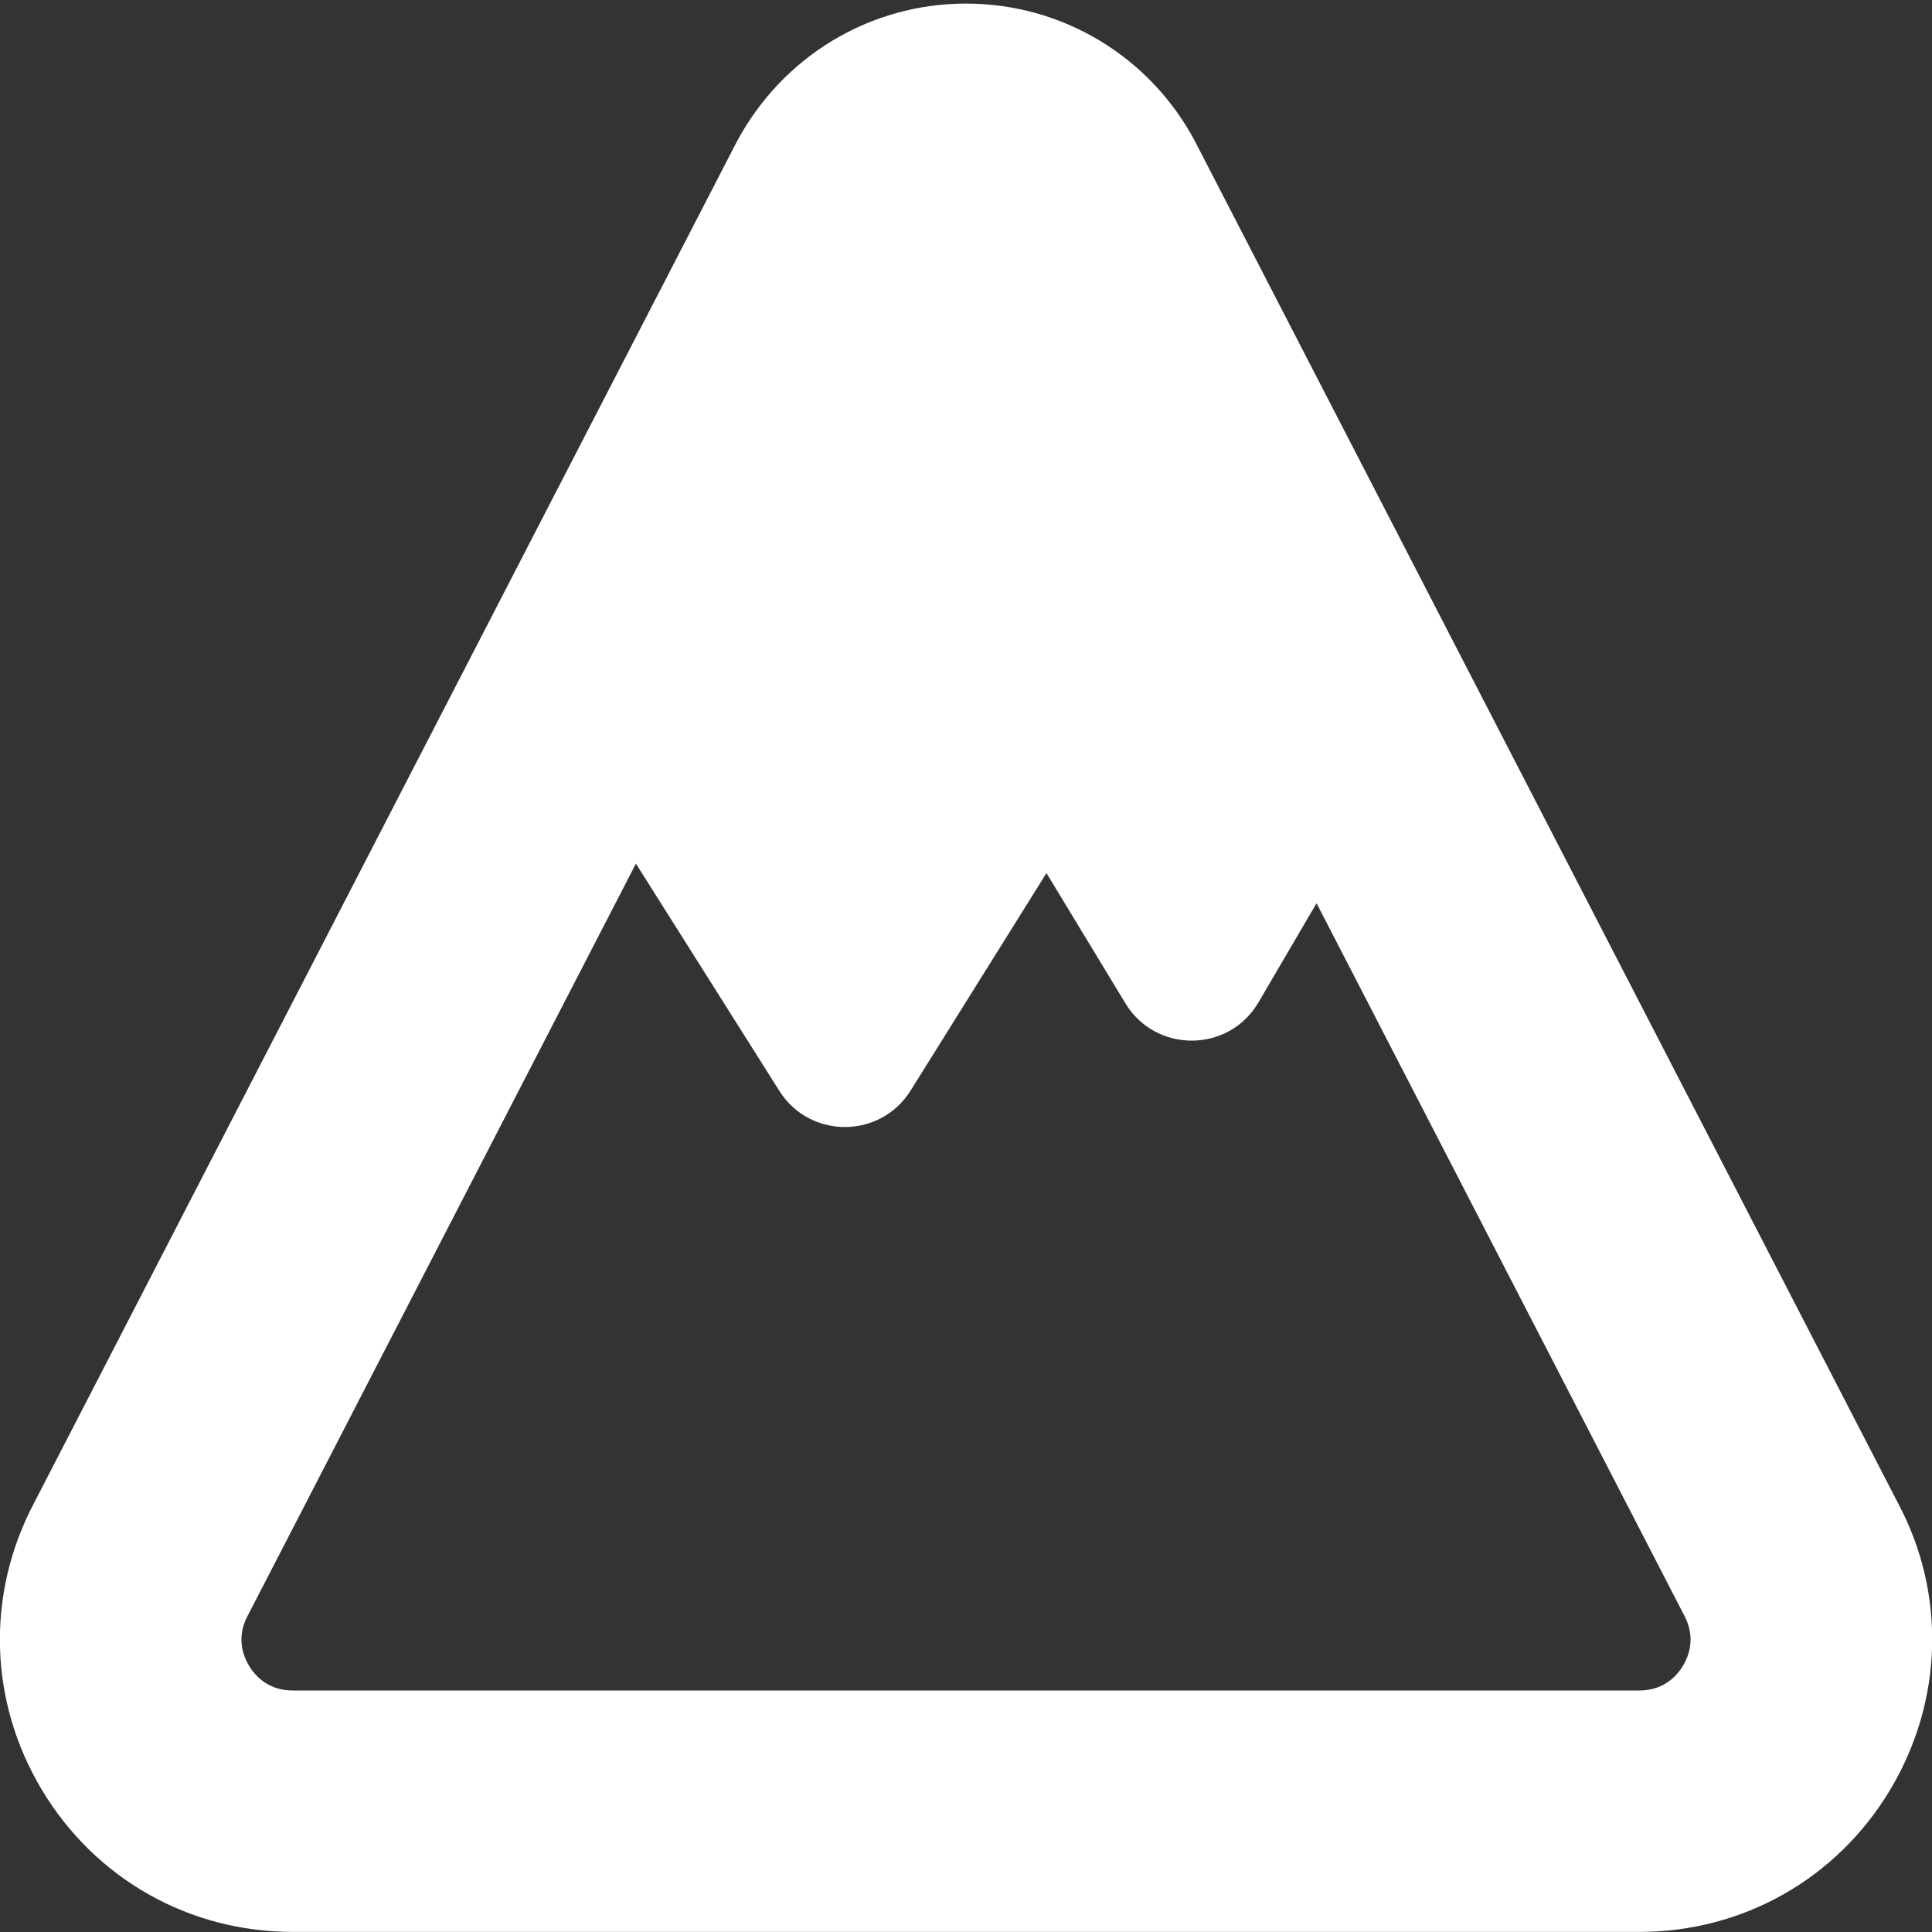 <svg width="20" height="20" viewBox="0 0 20 20" fill="none" xmlns="http://www.w3.org/2000/svg">
<rect x="0" y="0" width="20" height="20" fill="#333333" stroke="none"/>
<g clip-path="url(#clip0_112_292)">
<path d="M19.65 15.564L12.37 1.462C11.903 0.583 10.995 0.037 10 0.037C9.005 0.037 8.097 0.583 7.623 1.475L0.353 15.558C-0.147 16.503 -0.116 17.614 0.435 18.531C0.988 19.451 1.958 19.999 3.03 19.999H16.97C18.043 19.999 19.013 19.45 19.565 18.531C20.117 17.611 20.147 16.498 19.65 15.564ZM17.422 17.244C17.365 17.34 17.23 17.5 16.97 17.5H3.03C2.77 17.5 2.635 17.34 2.578 17.244C2.52 17.148 2.442 16.954 2.564 16.725C2.567 16.721 2.569 16.716 2.572 16.711L6.583 8.94L8.068 11.293C8.384 11.793 9.113 11.791 9.427 11.289L10.833 9.038L11.65 10.386C11.965 10.906 12.722 10.9 13.028 10.376L13.629 9.35L17.436 16.725C17.558 16.954 17.48 17.148 17.422 17.244Z" fill="white"/>
</g>
<defs>
<clipPath id="clip0_112_292">
<rect width="20" height="20" fill="white"/>
</clipPath>
</defs>
</svg>

